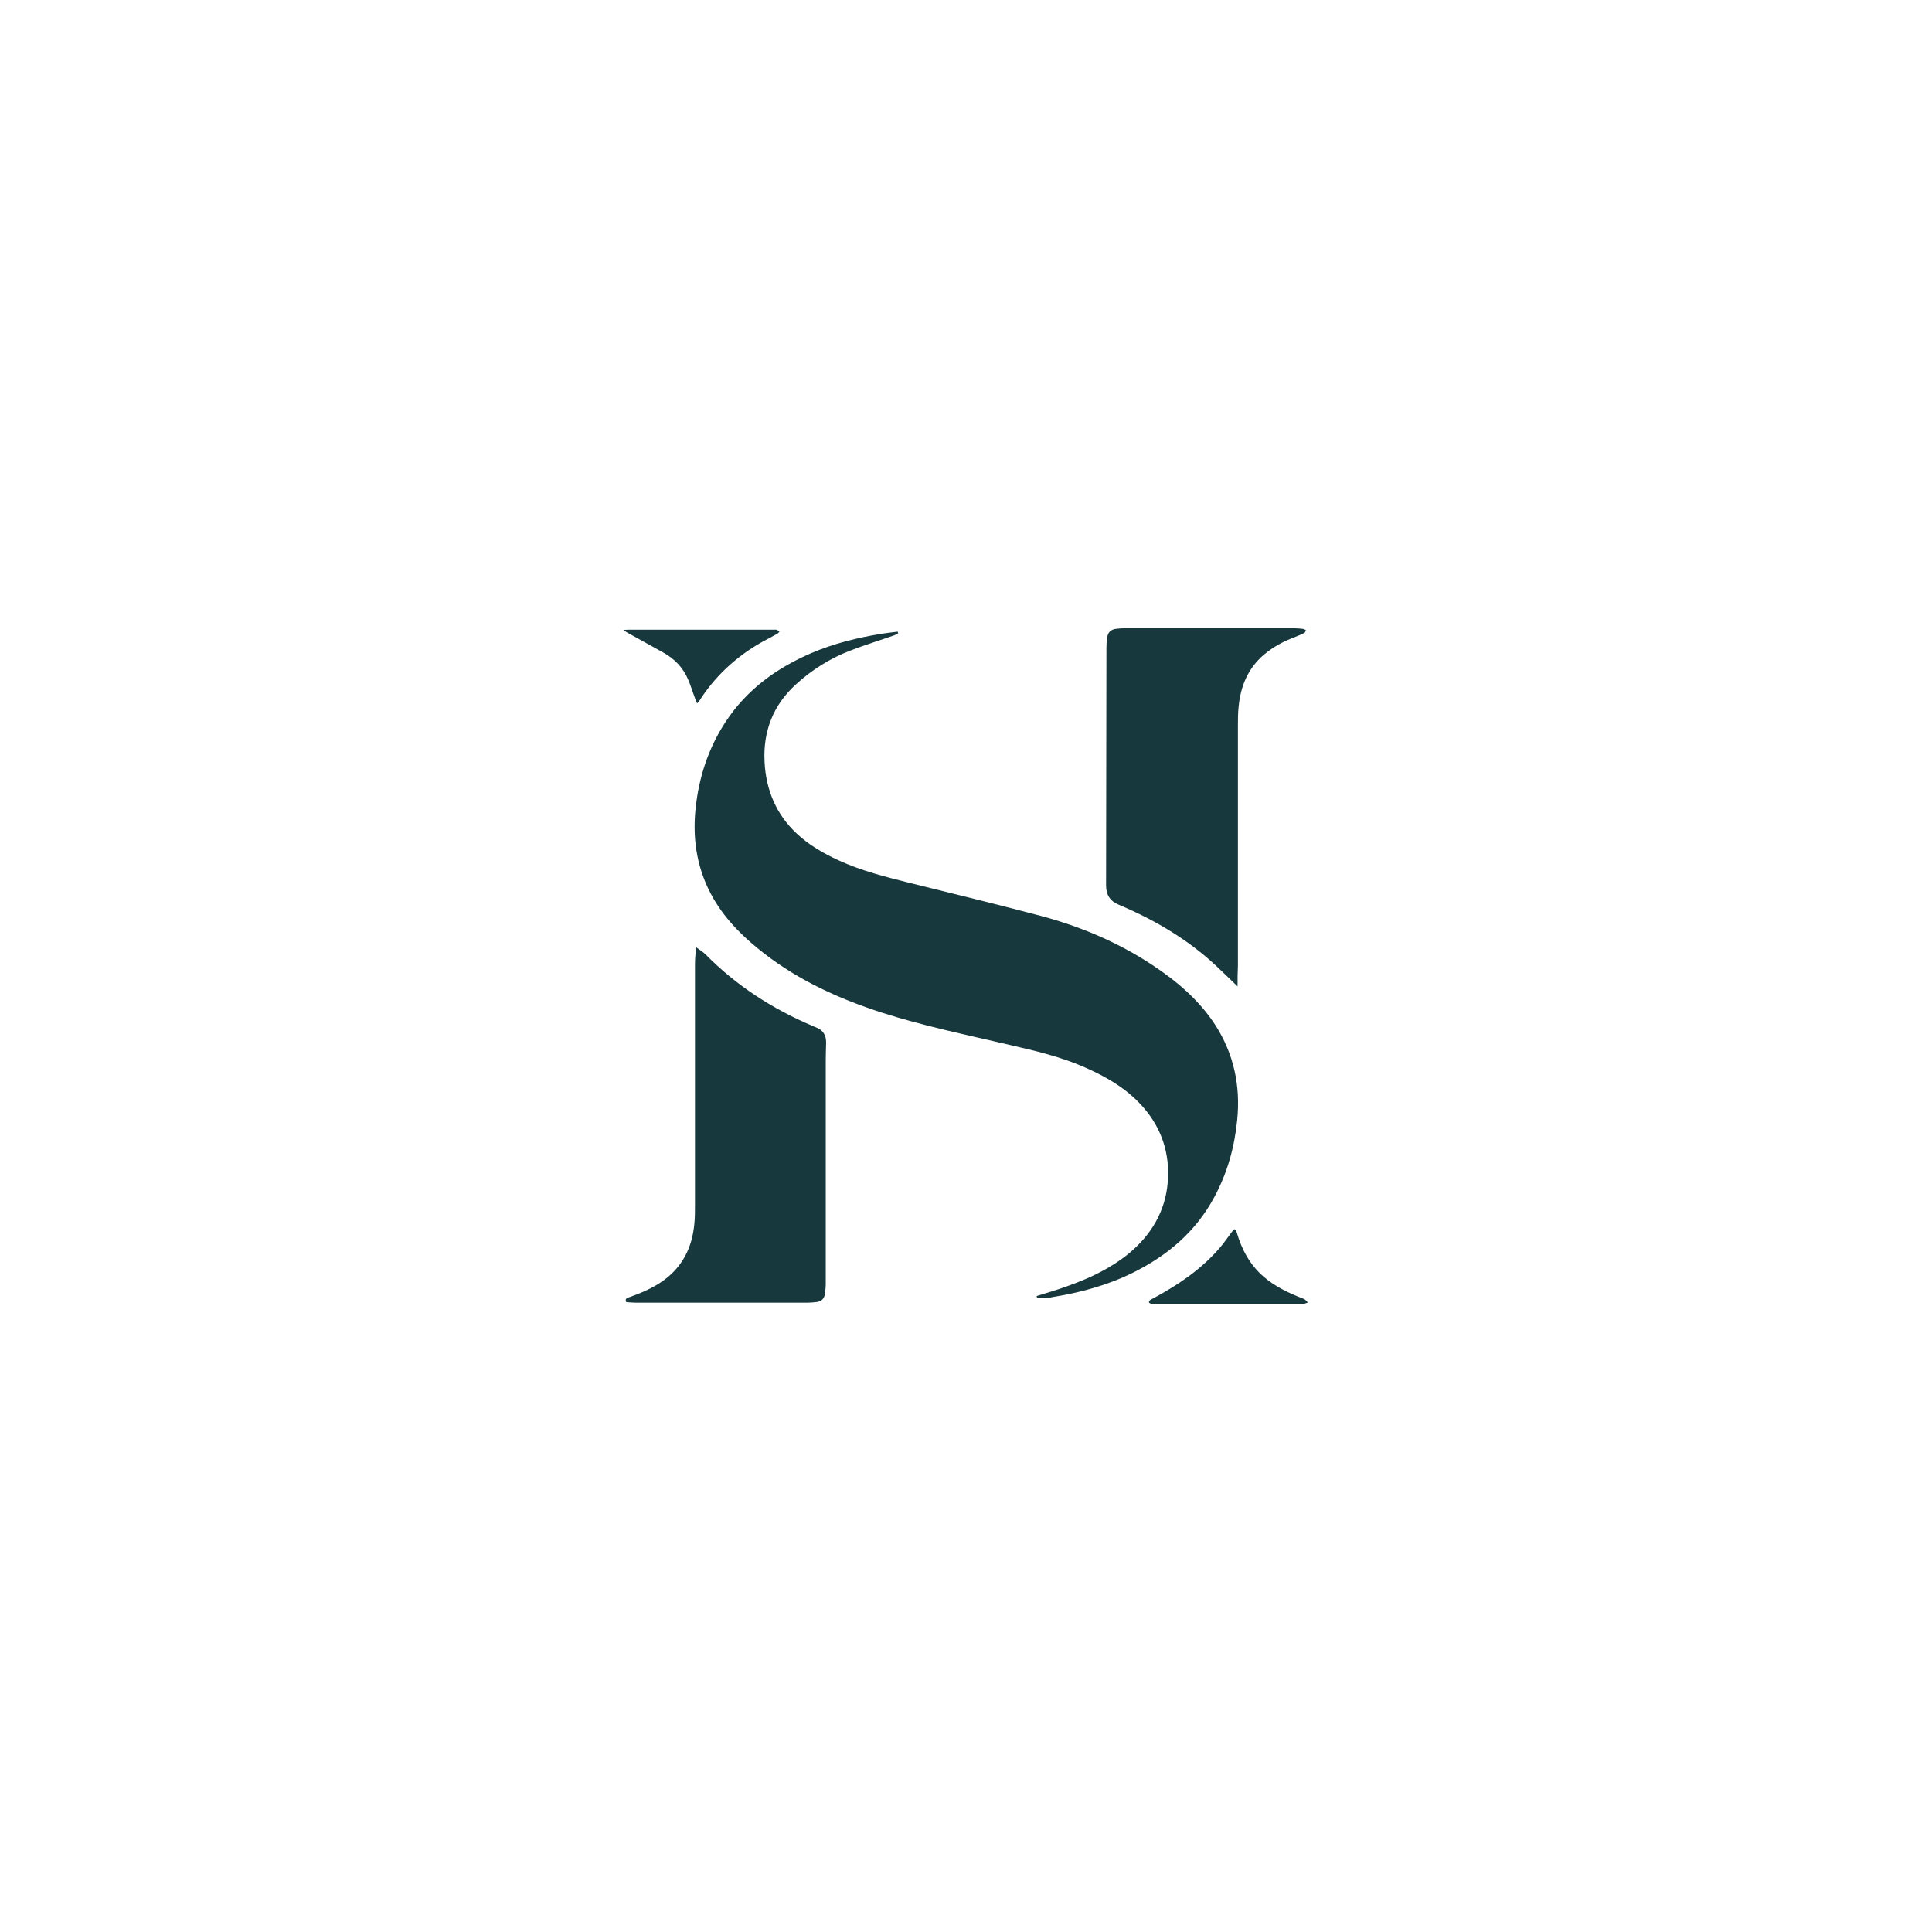<?xml version="1.0" encoding="utf-8"?>
<!-- Generator: Adobe Illustrator 26.1.0, SVG Export Plug-In . SVG Version: 6.00 Build 0)  -->
<svg version="1.1" id="Layer_1" xmlns="http://www.w3.org/2000/svg" xmlns:xlink="http://www.w3.org/1999/xlink" x="0px" y="0px"
	 viewBox="0 0 1080 1080" style="enable-background:new 0 0 1080 1080;" xml:space="preserve">
<style type="text/css">
	.st0{fill:#17383D;}
</style>
<g>
	<path class="st0" d="M579.5,724.5c6-1.9,12-3.6,17.9-5.8c12-4.3,23.4-9.7,33.4-17.8c12.7-10.5,20.7-23.7,22-40.3
		c1.2-15.6-3.3-29.6-13.5-41.4c-8.9-10.3-20.4-17.1-32.8-22.5c-13.5-6-27.8-9.3-42.1-12.6c-23.9-5.6-47.9-10.5-71.3-18
		c-23.6-7.6-46-17.7-65.8-33c-11.1-8.6-21.1-18.2-28.3-30.5c-9.1-15.6-12-32.5-10.2-50.3c1.8-17.6,7.1-34,16.9-48.9
		c11.8-17.9,28.3-29.9,47.8-38.3c12.6-5.4,25.7-8.6,39.1-10.8c3.1-0.5,6.1-0.8,9.2-1.2c0.1,0.3,0.2,0.6,0.3,0.9
		c-0.7,0.4-1.4,0.8-2.1,1.1c-8.3,2.9-16.8,5.5-25,8.7c-11.1,4.3-21.1,10.6-30,18.7c-12.9,11.7-18.5,26.4-17.6,43.5
		c0.8,15.5,6.4,29.1,17.9,39.9c6.8,6.4,14.9,11.1,23.4,15c12.8,5.9,26.4,9.3,40,12.7c24.5,6.1,49.1,12,73.5,18.5
		c22,5.9,42.8,14.7,61.9,27.3c13.8,9.1,26.3,19.7,35.4,33.8c10.3,16.2,14,33.9,12.1,52.9c-1.5,15.2-5.5,29.6-12.8,43.1
		c-10.4,19.4-26.3,32.8-45.8,42.4c-14.2,7-29.3,11-44.8,13.5c-1.2,0.2-2.4,0.6-3.5,0.6c-1.6,0-3.3-0.2-4.9-0.4
		C579.5,725,579.5,724.7,579.5,724.5z"/>
	<path class="st0" d="M691.8,551.4c-4.4-4.2-8.2-8-12.1-11.6c-15.9-14.8-34.3-25.6-54.2-34c-5-2.1-7.2-5.5-7.2-10.9
		c0.1-44.2,0.1-88.4,0.2-132.7c0-1.9,0.1-3.8,0.4-5.6c0.4-3.1,1.9-4.7,5.1-5.1c1.6-0.2,3.1-0.3,4.7-0.3c31.7,0,63.4,0,95.1,0
		c1.6,0,3.3,0.2,4.9,0.4c0.5,0.1,0.9,0.5,1.4,0.8c-0.3,0.5-0.6,1.2-1,1.4c-1.5,0.8-3.1,1.5-4.7,2.1c-6.5,2.4-12.6,5.6-17.9,10.1
		c-8.9,7.6-13,17.6-14.1,29c-0.4,3.6-0.4,7.3-0.4,11c0,44.6,0,89.2,0,133.8C691.8,543.6,691.8,547.3,691.8,551.4z"/>
	<path class="st0" d="M350.1,727.9c-0.8-1.7,0.1-2.2,1.3-2.6c6.7-2.4,13.3-5.1,19.2-9.3c10.8-7.7,16.2-18.4,17.5-31.4
		c0.4-3.6,0.4-7.3,0.4-11c0-44.9,0-89.8,0-134.7c0-2.9,0.3-5.8,0.6-9.4c2.1,1.6,3.9,2.6,5.3,4c17.3,17.6,37.6,30.6,60.3,40.2
		c0.4,0.2,0.8,0.4,1.2,0.5c4.2,1.5,6,4.5,5.9,8.8c-0.1,3.5-0.2,6.9-0.2,10.4c0,41.4,0,82.7,0,124.1c0,2-0.2,4-0.5,6
		c-0.4,2.4-1.8,3.9-4.3,4.3c-1.7,0.2-3.4,0.4-5.1,0.4c-20.5,0-41,0-61.5,0c-11.7,0-23.4,0-35.1,0C353.4,728.2,351.7,728,350.1,727.9
		z"/>
	<path class="st0" d="M686.6,728.8c-13.8,0-27.6,0-41.4,0c-0.7,0-1.4,0.1-2-0.1c-0.4-0.1-0.8-0.4-0.9-0.7c-0.1-0.3,0.1-0.9,0.4-1.1
		c0.7-0.5,1.6-0.9,2.3-1.3c13.7-7.4,26.6-16.1,36.9-28.1c2.5-2.9,4.6-6.1,6.9-9.1c0.4-0.5,0.9-0.9,1.4-1.3c0.4,0.6,1,1.1,1.1,1.7
		c2.8,9.7,7.4,18.3,15.2,25c6.3,5.4,13.7,8.9,21.3,11.9c0.6,0.2,1.2,0.4,1.6,0.7c0.6,0.5,1.1,1.1,1.7,1.7c-0.7,0.2-1.5,0.7-2.2,0.7
		C714.9,728.8,700.7,728.8,686.6,728.8z"/>
	<path class="st0" d="M349,352.1c0.7,0,1.4-0.1,2.1-0.1c27.4,0,54.8,0,82.2,0c0.2,0,0.5-0.1,0.7,0c0.6,0.3,1.2,0.6,1.8,0.9
		c-0.4,0.5-0.7,1.1-1.2,1.3c-3.8,2.2-7.8,4.1-11.6,6.4c-12.9,7.9-23.7,18.1-31.9,30.9c-0.3,0.5-0.7,0.9-1.4,1.7
		c-0.4-1-0.8-1.7-1-2.4c-1.4-3.6-2.5-7.4-4-10.9c-2.8-6.6-7.5-11.5-13.7-15c-6.5-3.6-13-7.2-19.5-10.8c-0.9-0.5-1.7-1-2.6-1.6
		C348.9,352.4,348.9,352.3,349,352.1z"/>
</g>
</svg>
